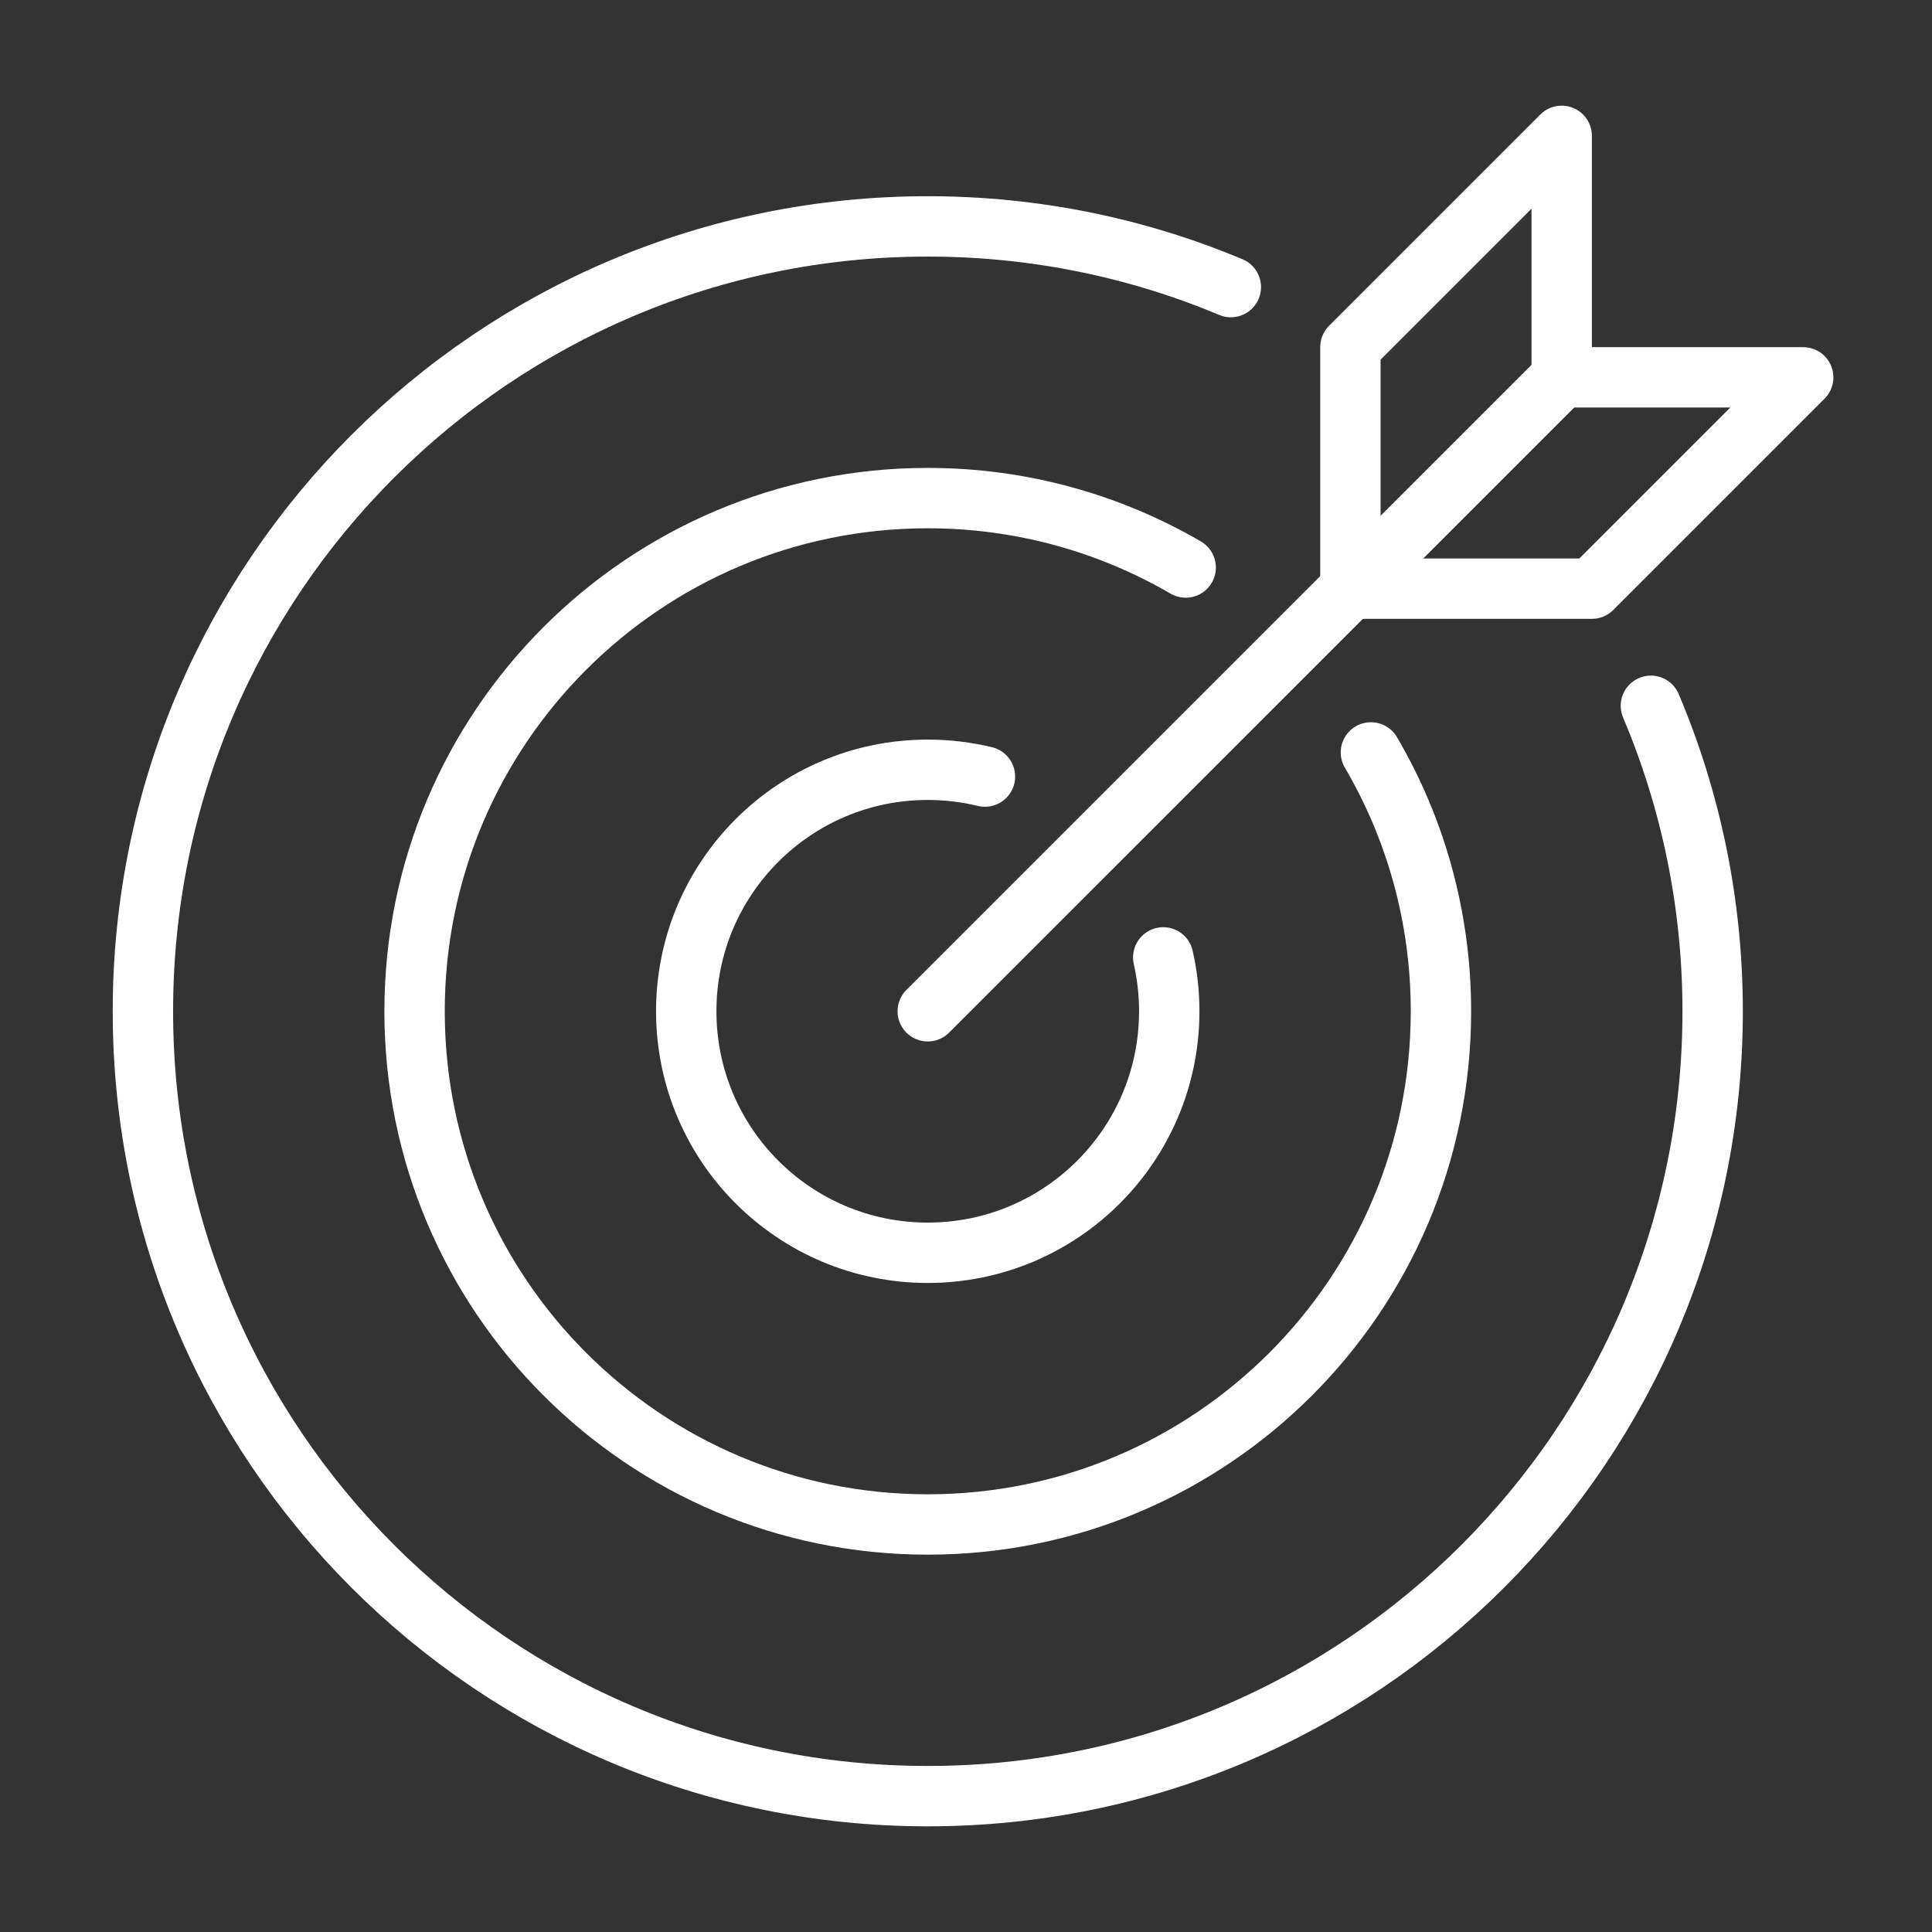 <svg width="60" height="60" viewBox="0 0 60 60" fill="none" xmlns="http://www.w3.org/2000/svg">
<rect x="0" y="0" width="60" height="60" fill="#333333" stroke="none"/>
<path d="M42.575 23.367C43.958 25.725 44.75 28.477 44.75 31.406C44.75 40.209 37.616 47.344 28.812 47.344C20.009 47.344 12.875 40.209 12.875 31.406C12.875 22.603 20.009 15.469 28.812 15.469C31.733 15.469 34.47 16.256 36.823 17.625" stroke="#FFFFFF" stroke-width="1.875" stroke-linecap="round" stroke-linejoin="round"/>
<path d="M51.27 21.919C52.503 24.834 53.188 28.041 53.188 31.406C53.188 44.869 42.275 55.781 28.812 55.781C15.35 55.781 4.438 44.869 4.438 31.406C4.438 17.944 15.35 7.031 28.812 7.031C32.15 7.031 35.333 7.702 38.225 8.916" stroke="#FFFFFF" stroke-width="1.875" stroke-linecap="round" stroke-linejoin="round"/>
<path d="M28.812 31.406L48.5 11.719" stroke="#FFFFFF" stroke-width="1.875" stroke-linecap="round" stroke-linejoin="round"/>
<path d="M41.938 18.281V10.781L48.5 4.219V11.719H56L49.438 18.281H41.938Z" stroke="#FFFFFF" stroke-width="1.875" stroke-linecap="round" stroke-linejoin="round"/>
<path d="M36.125 29.733C36.247 30.272 36.312 30.83 36.312 31.406C36.312 35.55 32.956 38.906 28.812 38.906C24.669 38.906 21.312 35.55 21.312 31.406C21.312 27.262 24.669 23.906 28.812 23.906C29.427 23.906 30.022 23.981 30.589 24.117" stroke="#FFFFFF" stroke-width="1.875" stroke-linecap="round" stroke-linejoin="round"/>
</svg>

